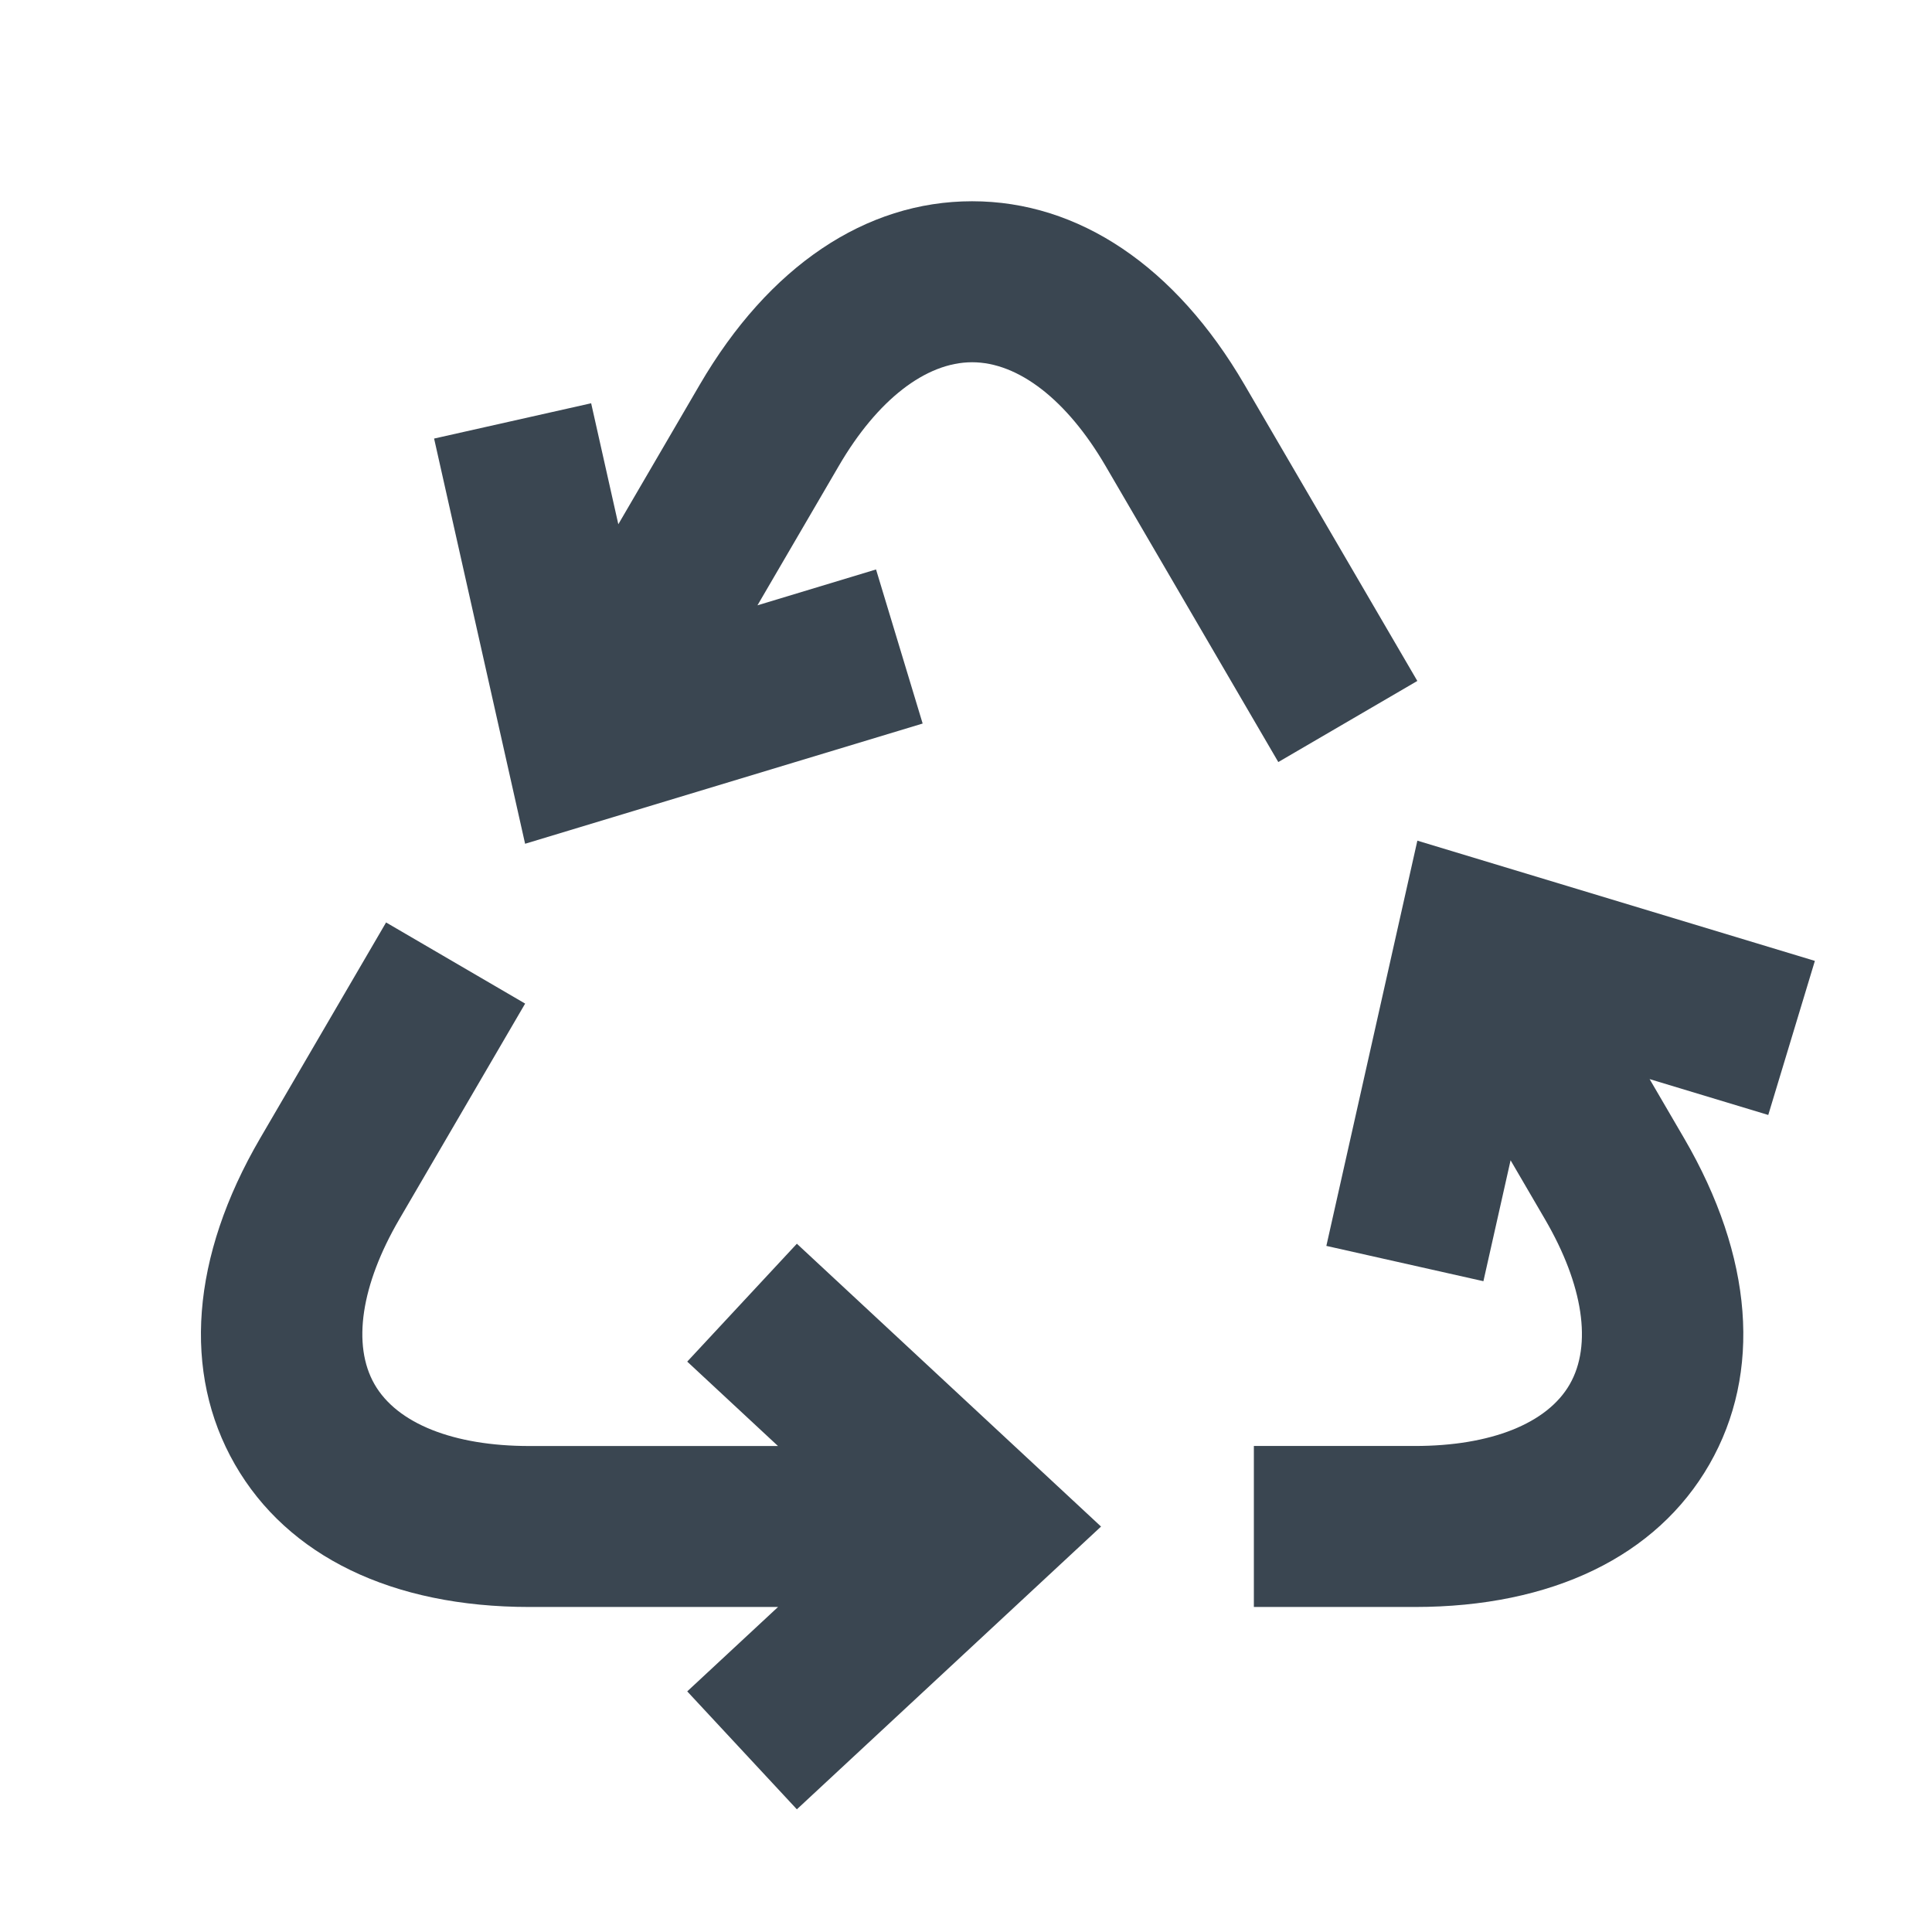 <svg xmlns="http://www.w3.org/2000/svg" fill="none" viewBox="0 0 48 48" height="48" width="48">
<g clip-path="url(#clip0_2_1616)">
<path fill="#3A4651" d="M17.074 33.829L19.329 35.926H13.153C11.267 35.926 9.864 35.367 9.305 34.392C8.745 33.417 8.969 31.924 9.919 30.295L13.047 24.934L9.592 22.918L6.464 28.279C4.747 31.221 4.525 34.1 5.836 36.383C7.148 38.667 9.746 39.925 13.153 39.925H19.33L17.074 42.022L19.798 44.952L27.355 37.927L19.798 30.9L17.074 33.829Z"></path>
<path fill="#3A4651" d="M35.213 16.918L30.918 9.556C29.205 6.618 26.802 5 24.152 5C21.503 5 19.1 6.618 17.386 9.556L15.362 13.025L14.687 10.019L10.785 10.896L13.046 20.963L22.923 17.976L21.765 14.148L18.819 15.039L20.842 11.572C21.794 9.938 23.001 9 24.152 9C25.303 9 26.51 9.938 27.464 11.571L31.759 18.933L35.213 16.918Z"></path>
<path fill="#3A4651" d="M32.953 30.954L36.855 31.831L37.53 28.827L38.386 30.294C39.336 31.923 39.56 33.416 39 34.392C38.44 35.367 37.038 35.925 35.152 35.925H31.152V39.925H35.152C38.558 39.925 41.157 38.667 42.468 36.384C43.78 34.1 43.557 31.222 41.841 28.279L40.984 26.81L43.932 27.701L45.09 23.873L35.214 20.886L32.953 30.954Z"></path>
</g>
<defs>
<clipPath id="clip0_2_1616">
<rect fill="white" height="48" width="48"></rect>
</clipPath>
</defs>
</svg>
